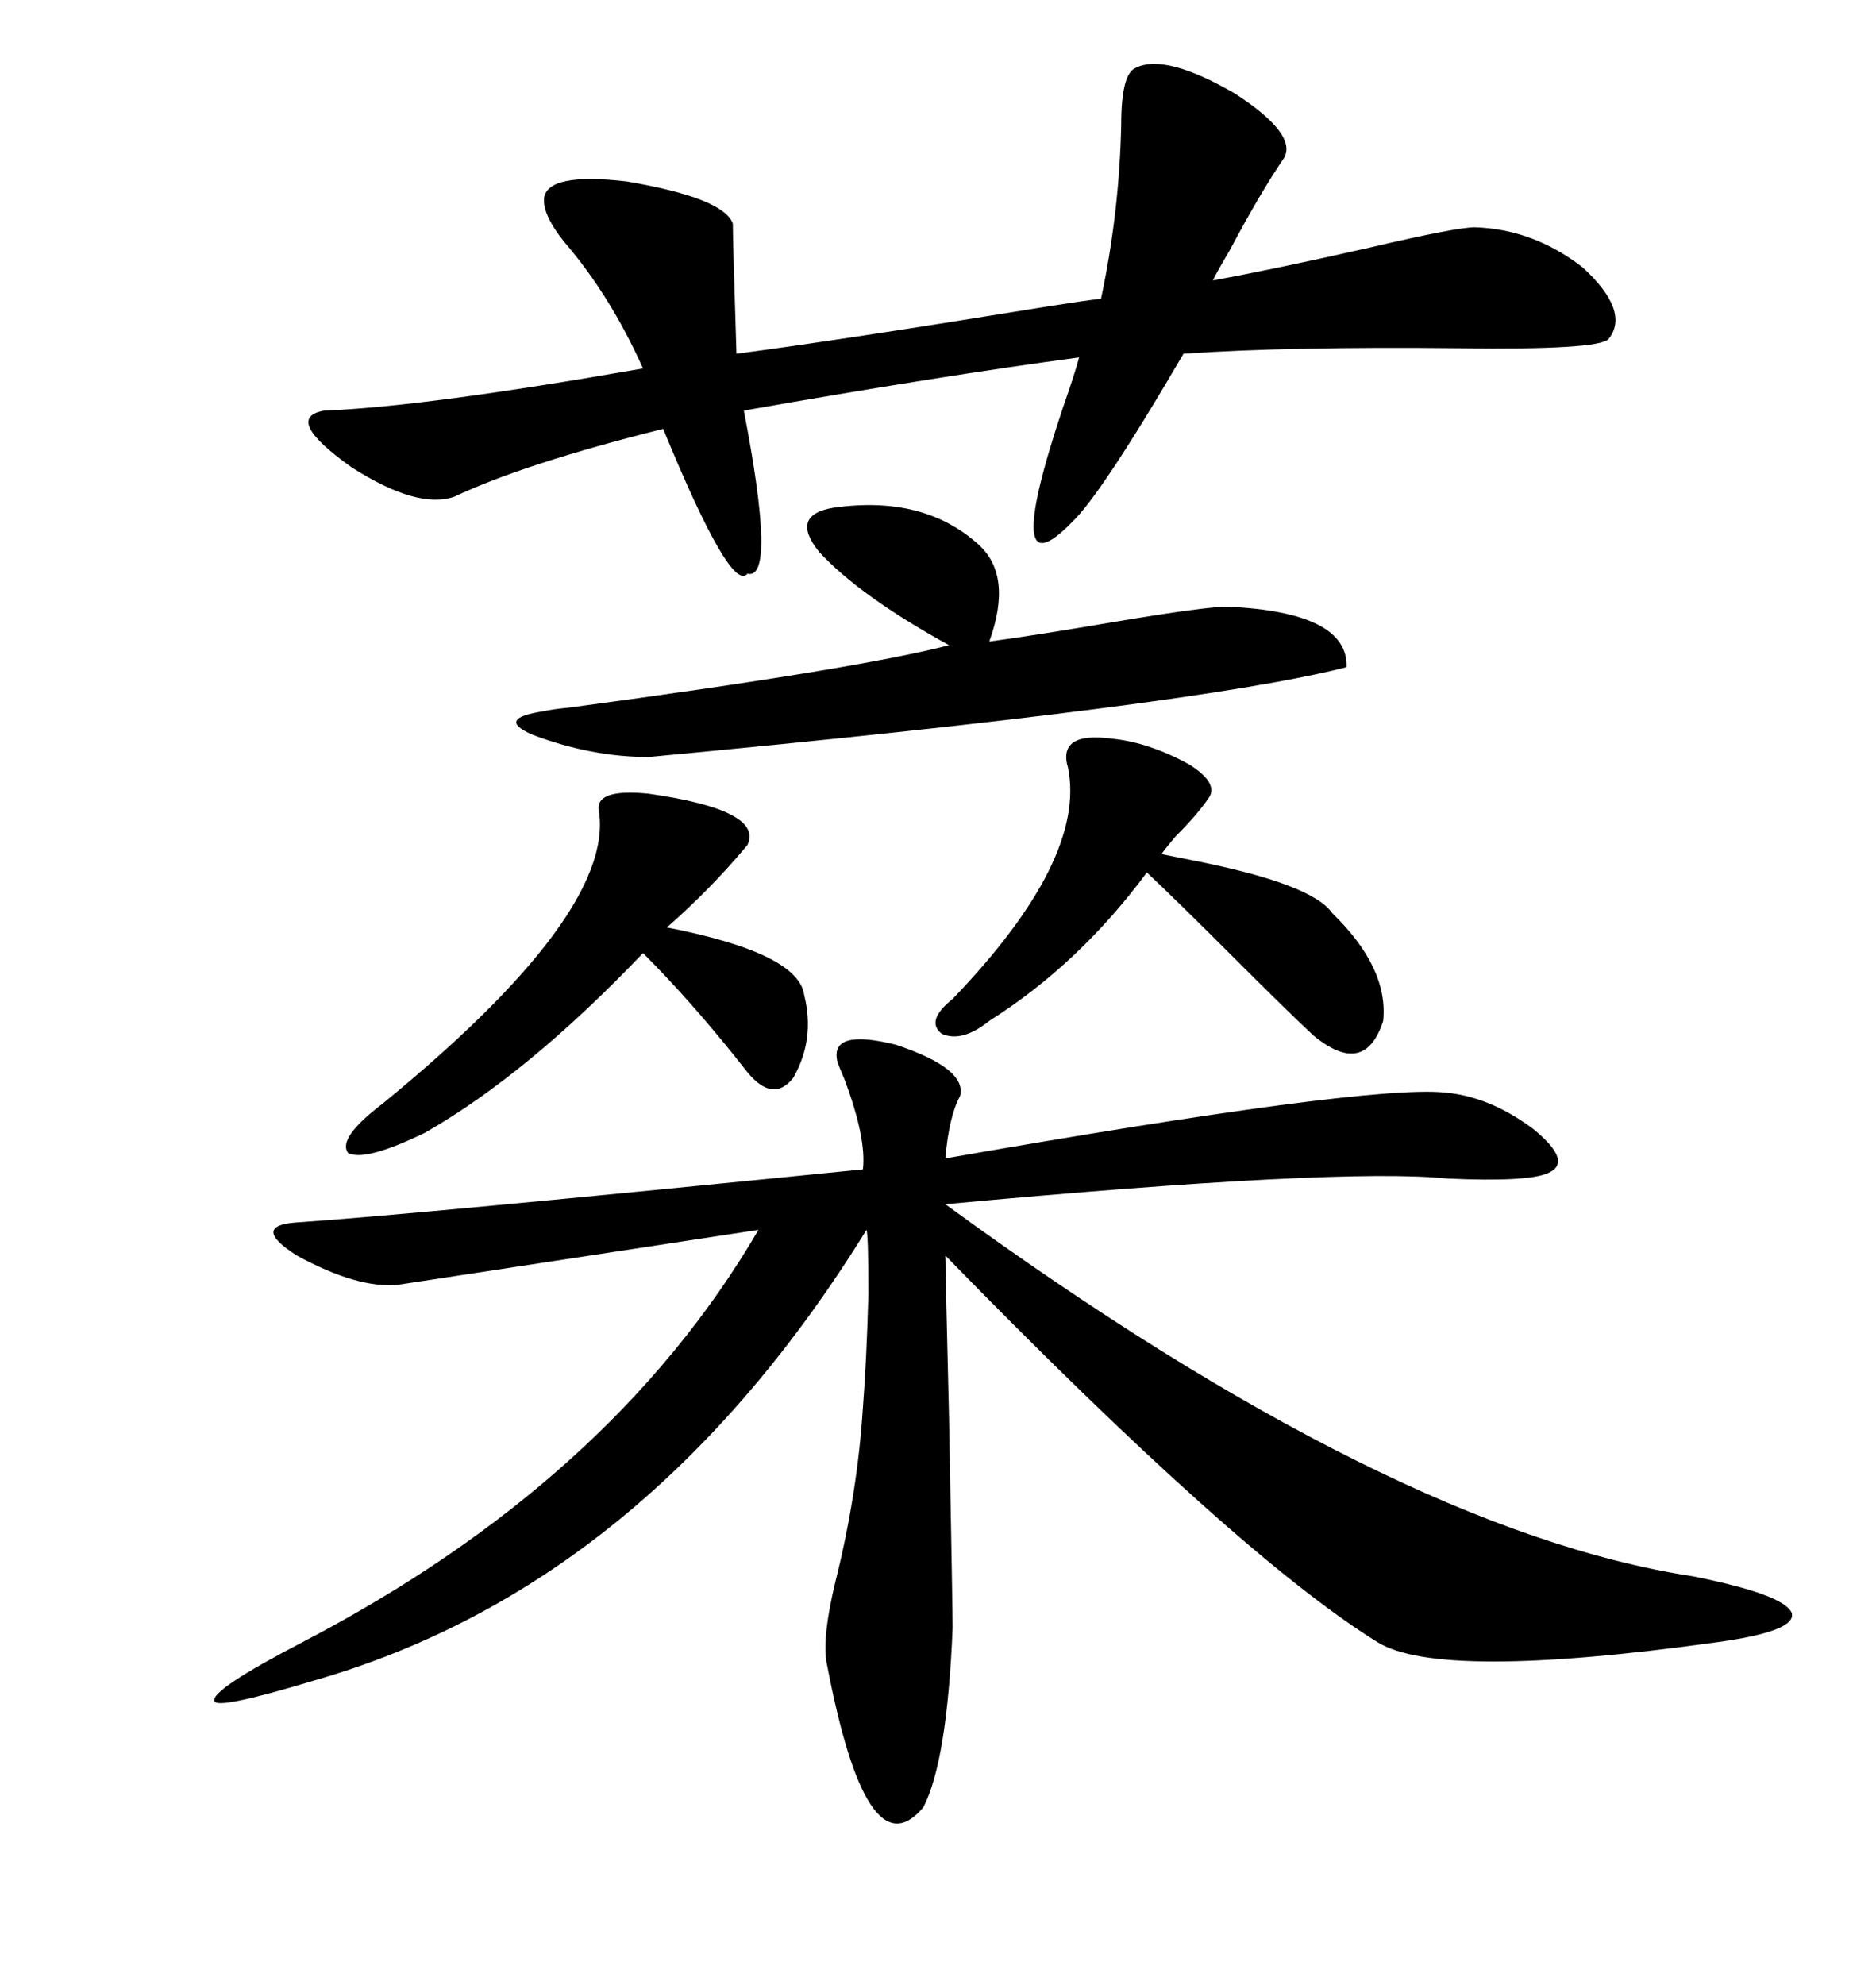 <svg xmlns="http://www.w3.org/2000/svg" xmlns:xlink="http://www.w3.org/1999/xlink" width="300" height="317.285"><path d="M133.89 169.63L133.89 169.63Q132.71 164.36 143.26 166.99L143.26 166.99Q154.69 170.80 153.52 175.20L153.52 175.20Q151.76 178.42 151.17 185.16L151.17 185.16Q218.26 173.44 230.86 174.61L230.86 174.61Q238.18 175.20 245.21 180.47L245.21 180.47Q251.66 185.74 247.56 187.50L247.56 187.50Q244.34 188.96 231.45 188.38L231.45 188.38Q214.45 186.62 151.17 192.48L151.17 192.48Q222.66 244.63 270.70 251.95L270.70 251.95Q285.35 254.88 286.52 257.81L286.52 257.81Q287.40 260.74 274.51 262.50L274.51 262.50Q230.27 268.65 220.31 262.50L220.31 262.50Q198.05 248.73 151.17 200.68L151.17 200.68Q151.17 202.15 151.76 226.46L151.76 226.46Q152.34 257.52 152.34 260.16L152.34 260.16Q151.46 281.54 147.66 288.87L147.66 288.87Q138.57 299.71 132.13 265.43L132.13 265.43Q131.54 261.33 133.59 252.83L133.59 252.83Q137.11 238.77 137.99 225L137.99 225Q138.57 217.68 138.87 206.84L138.87 206.84Q138.87 197.46 138.57 196.58L138.57 196.58Q103.42 253.42 50.10 268.65L50.10 268.65Q34.57 273.34 34.28 271.88L34.28 271.88Q33.69 270.12 48.34 262.50L48.34 262.50Q97.85 236.72 121.29 196.58L121.29 196.58Q71.19 204.20 63.57 205.37L63.57 205.37Q57.13 205.96 47.46 200.68L47.46 200.68Q40.14 196.00 47.17 195.41L47.17 195.41Q65.04 194.24 137.99 186.91L137.99 186.91Q138.57 181.93 135.06 172.56L135.06 172.56Q134.18 170.51 133.89 169.63ZM205.37 25.20L205.37 25.20Q201.56 30.76 196.58 40.14L196.58 40.14Q194.82 43.07 193.95 44.82L193.95 44.82Q203.61 43.07 219.14 39.55L219.14 39.55Q232.91 36.33 235.84 36.33L235.84 36.33Q245.21 36.62 253.13 42.77L253.13 42.77Q260.74 49.80 257.23 54.20L257.23 54.20Q255.47 55.96 233.50 55.66L233.50 55.66Q206.25 55.37 189.26 56.54L189.26 56.54Q176.07 79.10 171.39 83.50L171.39 83.50Q159.96 95.21 169.92 65.33L169.92 65.33Q171.97 59.47 172.56 57.13L172.56 57.13Q150.59 60.06 118.95 65.63L118.95 65.63Q124.22 92.87 119.53 91.70L119.53 91.70Q116.89 94.92 106.05 68.55L106.05 68.55Q83.79 74.12 72.66 79.39L72.66 79.39Q66.80 81.45 56.25 74.71L56.25 74.71Q45.12 66.80 51.86 65.63L51.86 65.63Q67.68 65.04 102.83 58.89L102.83 58.89Q97.56 47.17 90.23 38.67L90.23 38.67Q86.72 34.28 87.01 31.64L87.01 31.64Q87.60 27.54 100.20 29.00L100.20 29.00Q115.72 31.64 117.19 35.74L117.19 35.74Q117.19 38.38 117.77 56.54L117.77 56.54Q133.59 54.49 167.87 48.93L167.87 48.93Q173.44 48.05 176.07 47.75L176.07 47.75Q179.00 33.98 179.30 19.92L179.30 19.92Q179.30 11.72 181.64 10.84L181.64 10.84Q186.33 8.50 197.46 14.94L197.46 14.94Q207.42 21.39 205.37 25.20ZM133.30 81.15L133.30 81.15Q147.66 79.10 156.45 87.01L156.45 87.01Q162.01 91.99 158.20 102.54L158.20 102.54Q164.94 101.66 178.71 99.32L178.71 99.32Q192.77 96.97 196.29 96.97L196.29 96.97Q215.63 97.85 215.33 106.64L215.33 106.64Q191.31 112.79 103.71 121.00L103.71 121.00Q94.63 121.00 85.25 117.48L85.25 117.48Q79.10 114.84 87.01 113.67L87.01 113.67Q88.18 113.38 91.11 113.09L91.11 113.09Q137.11 106.93 151.76 103.13L151.76 103.13Q137.40 95.21 130.96 88.18L130.96 88.18Q126.27 82.32 133.30 81.15ZM103.71 126.86L103.71 126.86Q122.17 129.49 119.53 135.06L119.53 135.06Q113.67 142.09 106.64 148.24L106.64 148.24Q127.73 152.34 128.61 159.08L128.61 159.08Q130.37 166.11 126.86 172.27L126.86 172.27Q123.63 176.37 119.53 171.39L119.53 171.39Q111.04 160.55 102.83 152.34L102.83 152.34Q84.38 171.68 67.97 181.05L67.97 181.05Q58.30 185.74 55.66 184.28L55.66 184.28Q53.91 181.93 61.23 176.37L61.23 176.37Q98.14 146.19 95.80 129.79L95.80 129.79Q94.92 125.98 103.71 126.86ZM177.83 118.07L177.83 118.07Q183.69 118.65 190.14 122.17L190.14 122.17Q194.82 125.10 193.36 127.44L193.36 127.44Q191.60 130.08 188.09 133.59L188.09 133.59Q186.33 135.64 185.74 136.52L185.74 136.52Q187.21 136.82 190.14 137.40L190.14 137.40Q209.77 141.21 212.99 145.90L212.99 145.90Q222.07 154.69 221.19 163.18L221.19 163.18Q218.26 172.27 210.06 165.53L210.06 165.53Q205.96 161.72 197.46 153.22L197.46 153.22Q188.38 144.14 183.40 139.45L183.40 139.45Q172.56 154.10 158.20 163.18L158.20 163.18Q153.81 166.70 150.59 165.23L150.59 165.23Q147.95 163.18 152.34 159.67L152.34 159.67Q173.73 137.40 170.80 122.75L170.80 122.75Q169.04 116.89 177.83 118.07Z"/></svg>